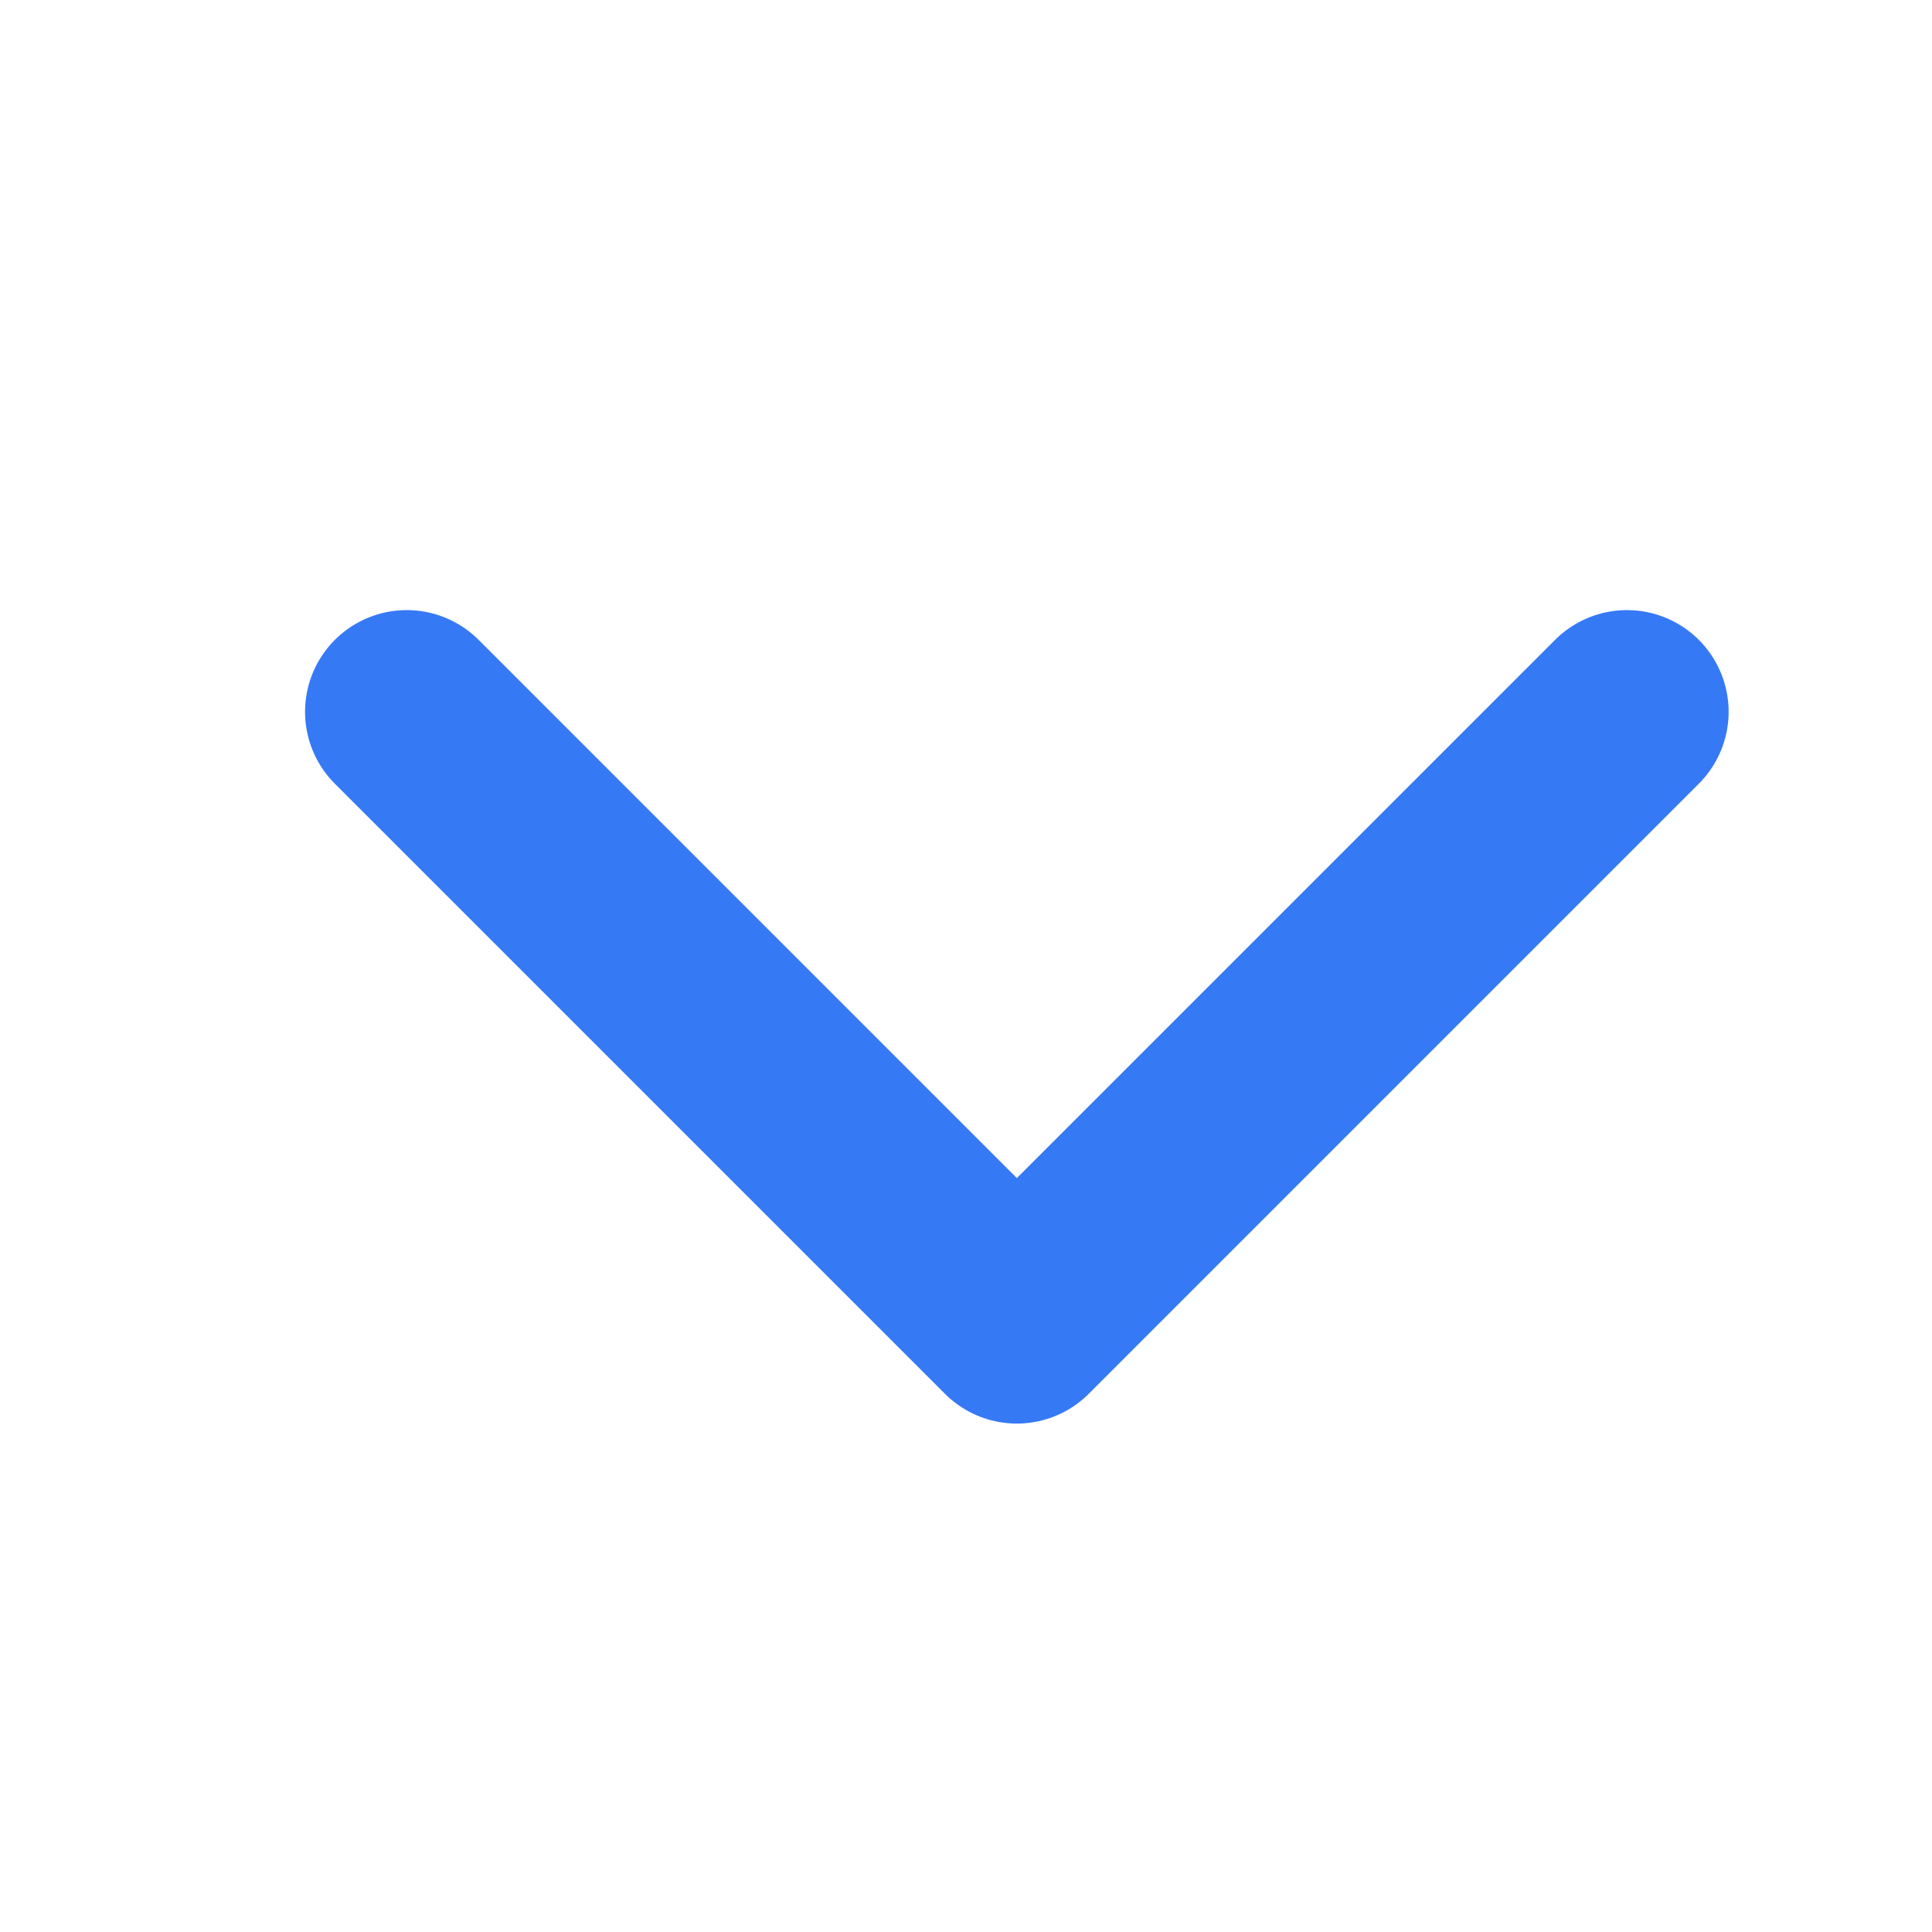 <svg width="19" height="19" viewBox="0 0 19 19" fill="none" xmlns="http://www.w3.org/2000/svg">
<path d="M4 7L10 13L16 7" stroke="#3679F5" stroke-width="2" stroke-linecap="round" stroke-linejoin="round"/>
</svg>
